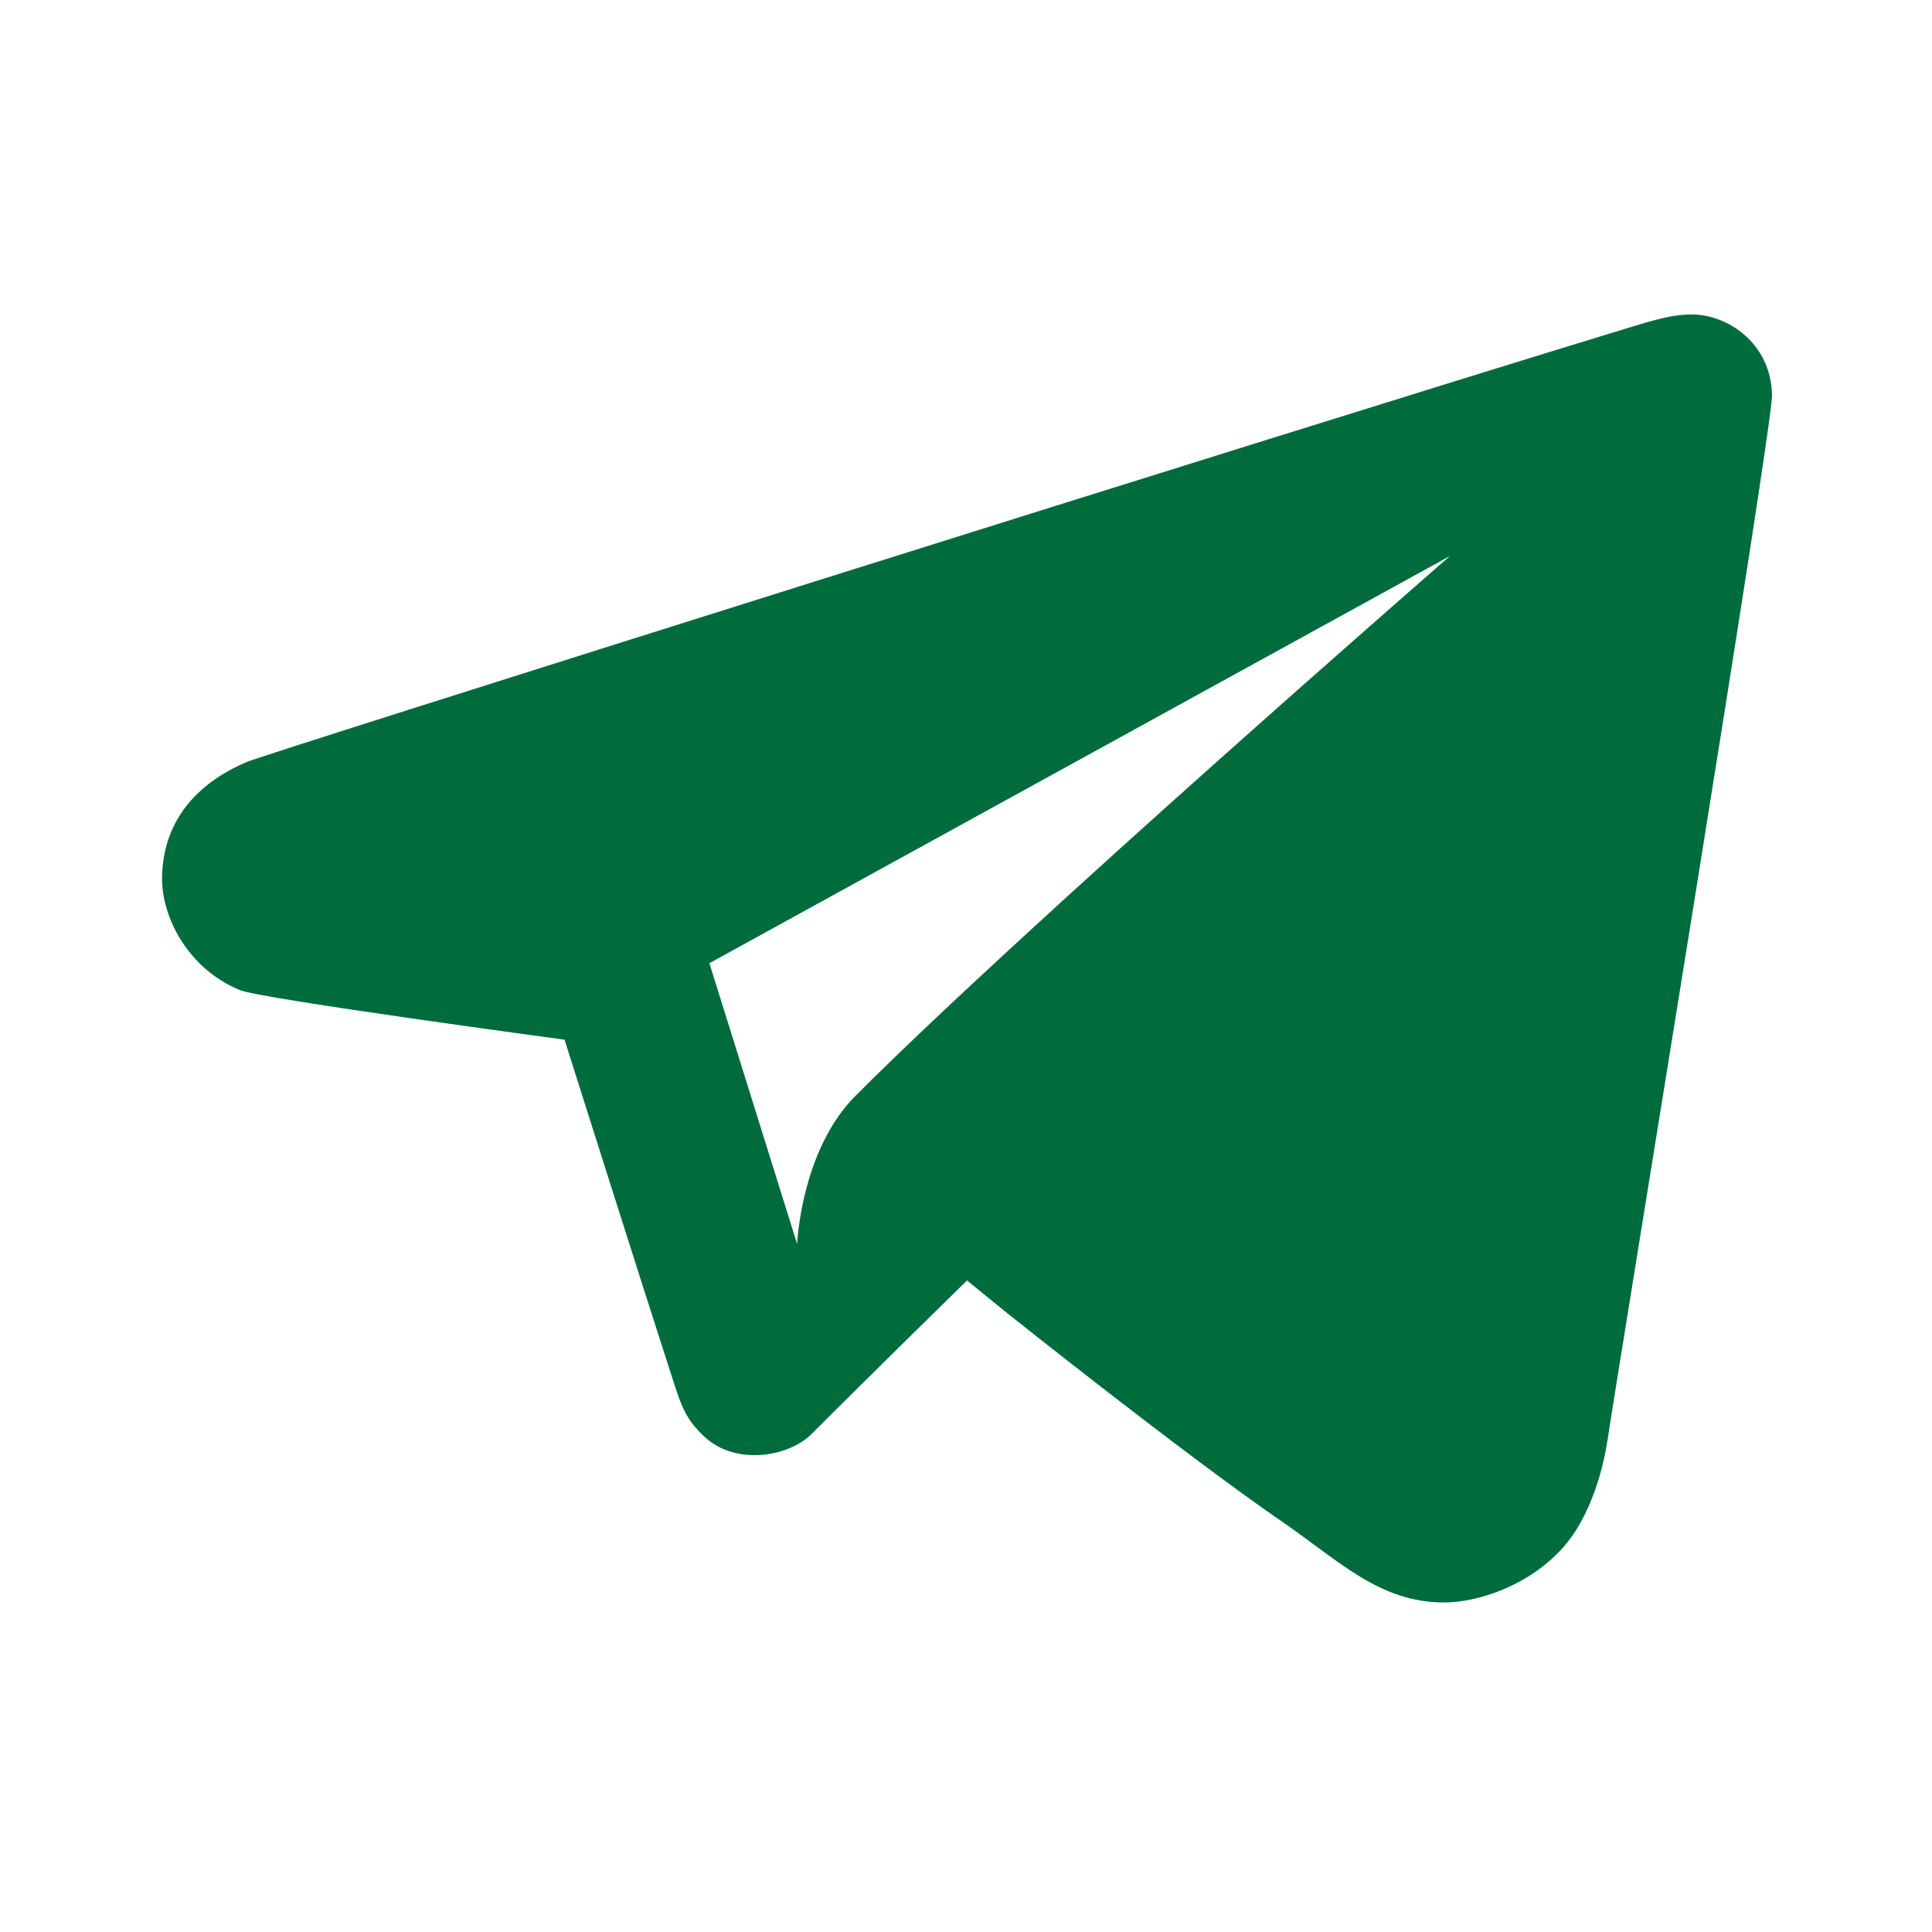 <svg width="34" height="34" viewBox="0 0 34 34" fill="none" xmlns="http://www.w3.org/2000/svg">
<g id="telegram-fill">
<path id="Vector" d="M4.354 13.405C3.432 13.792 2.86 14.48 2.852 15.455C2.846 16.137 3.306 17.052 4.227 17.426C4.606 17.58 9.935 18.297 9.935 18.297C9.935 18.297 11.346 22.755 11.854 24.322C12.001 24.775 12.085 24.998 12.408 25.294C12.956 25.795 13.882 25.638 14.283 25.236C15.343 24.173 17.018 22.534 17.018 22.534L17.723 23.108C17.723 23.108 20.854 25.606 22.566 26.781C23.573 27.474 24.273 28.197 25.407 28.201C25.985 28.204 26.911 27.916 27.524 27.215C27.929 26.752 28.188 26.011 28.289 25.346C28.517 23.838 31.196 7.523 31.185 6.952C31.167 6.041 30.401 5.529 29.764 5.534C29.363 5.538 29.034 5.655 28.3 5.878C22.626 7.611 4.729 13.248 4.354 13.405ZM25.518 9.784C25.518 9.784 18.041 16.292 15.053 19.287C14.096 20.246 14.028 21.892 14.028 21.892L12.484 16.951L25.518 9.784Z" fill="#006C3E"/>
</g>
</svg>
